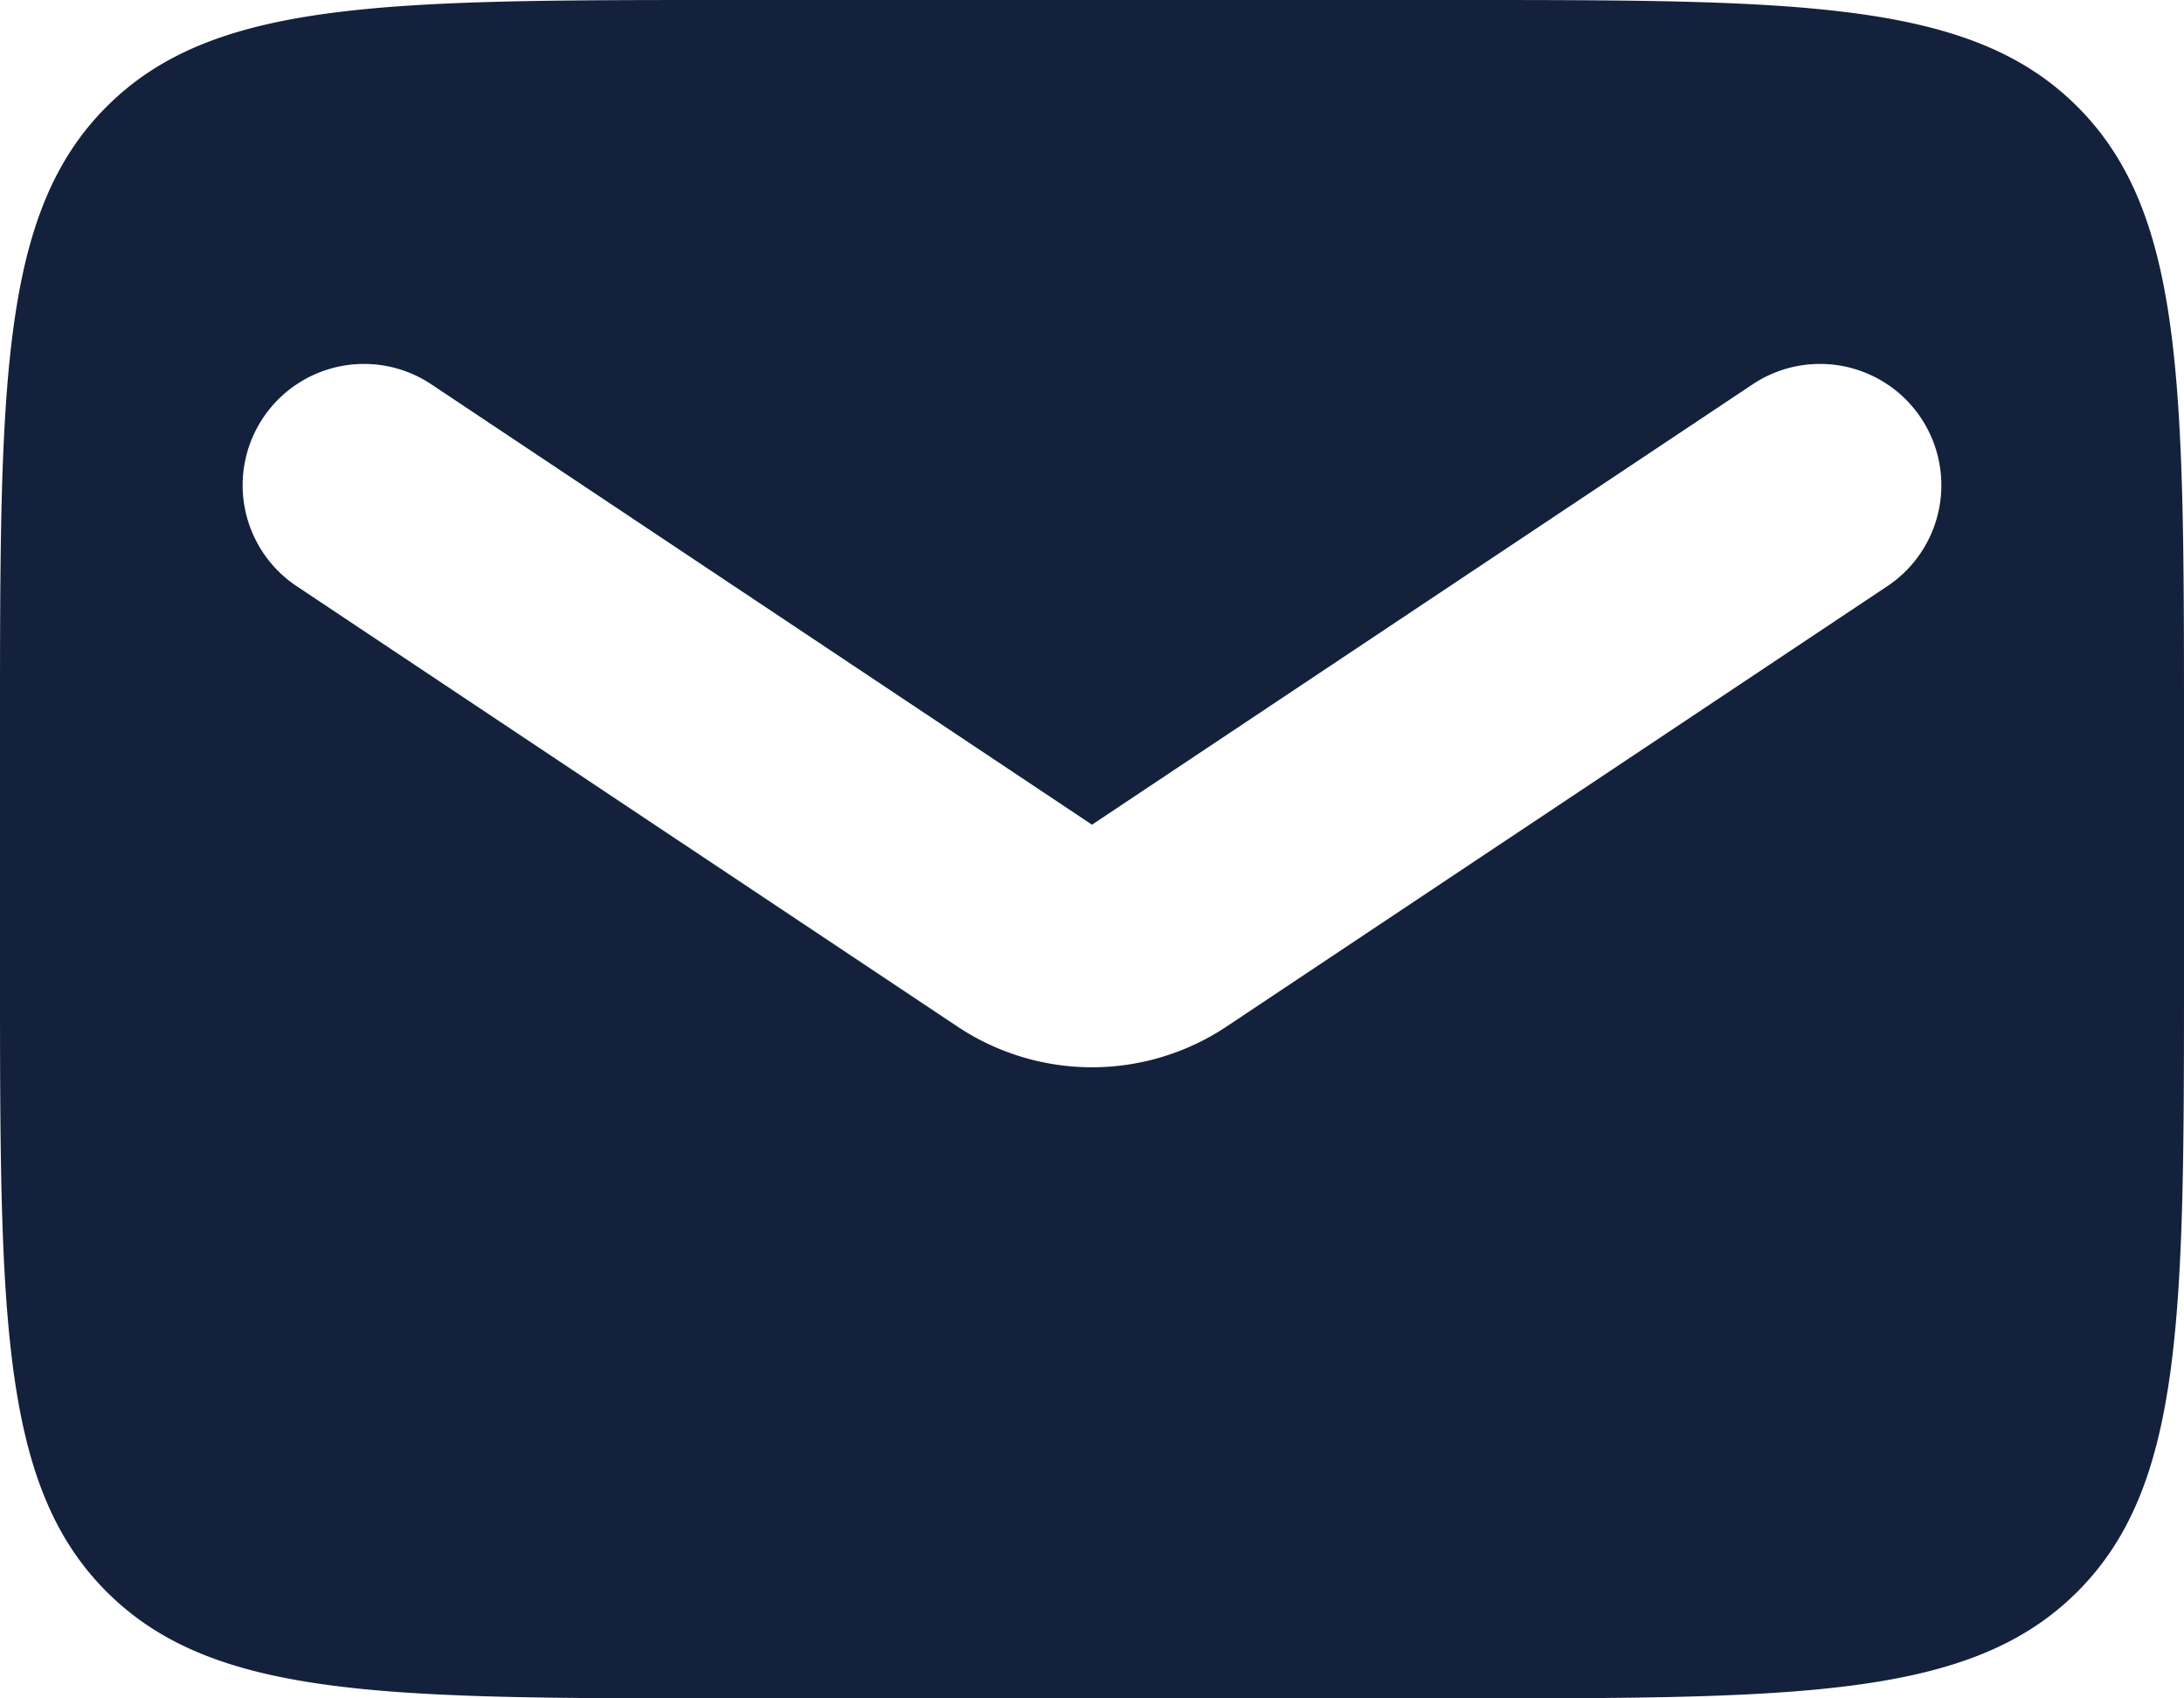 <svg width="18" height="14" viewBox="0 0 18 14" fill="none" xmlns="http://www.w3.org/2000/svg"><path fill-rule="evenodd" clip-rule="evenodd" d="M.879.879C0 1.757 0 3.172 0 6v2c0 2.828 0 4.243.879 5.121C1.757 14 3.172 14 6 14h6c2.828 0 4.243 0 5.121-.879C18 12.243 18 10.828 18 8V6c0-2.828 0-4.243-.879-5.121C16.243 0 14.828 0 12 0H6C3.172 0 1.757 0 .879.879zm2.676 2.289a1 1 0 0 0-1.11 1.664l5.446 3.63a2 2 0 0 0 2.218 0l5.446-3.63a1 1 0 0 0-1.11-1.664L9 6.798l-5.445-3.63z" fill="#14213D"/></svg>